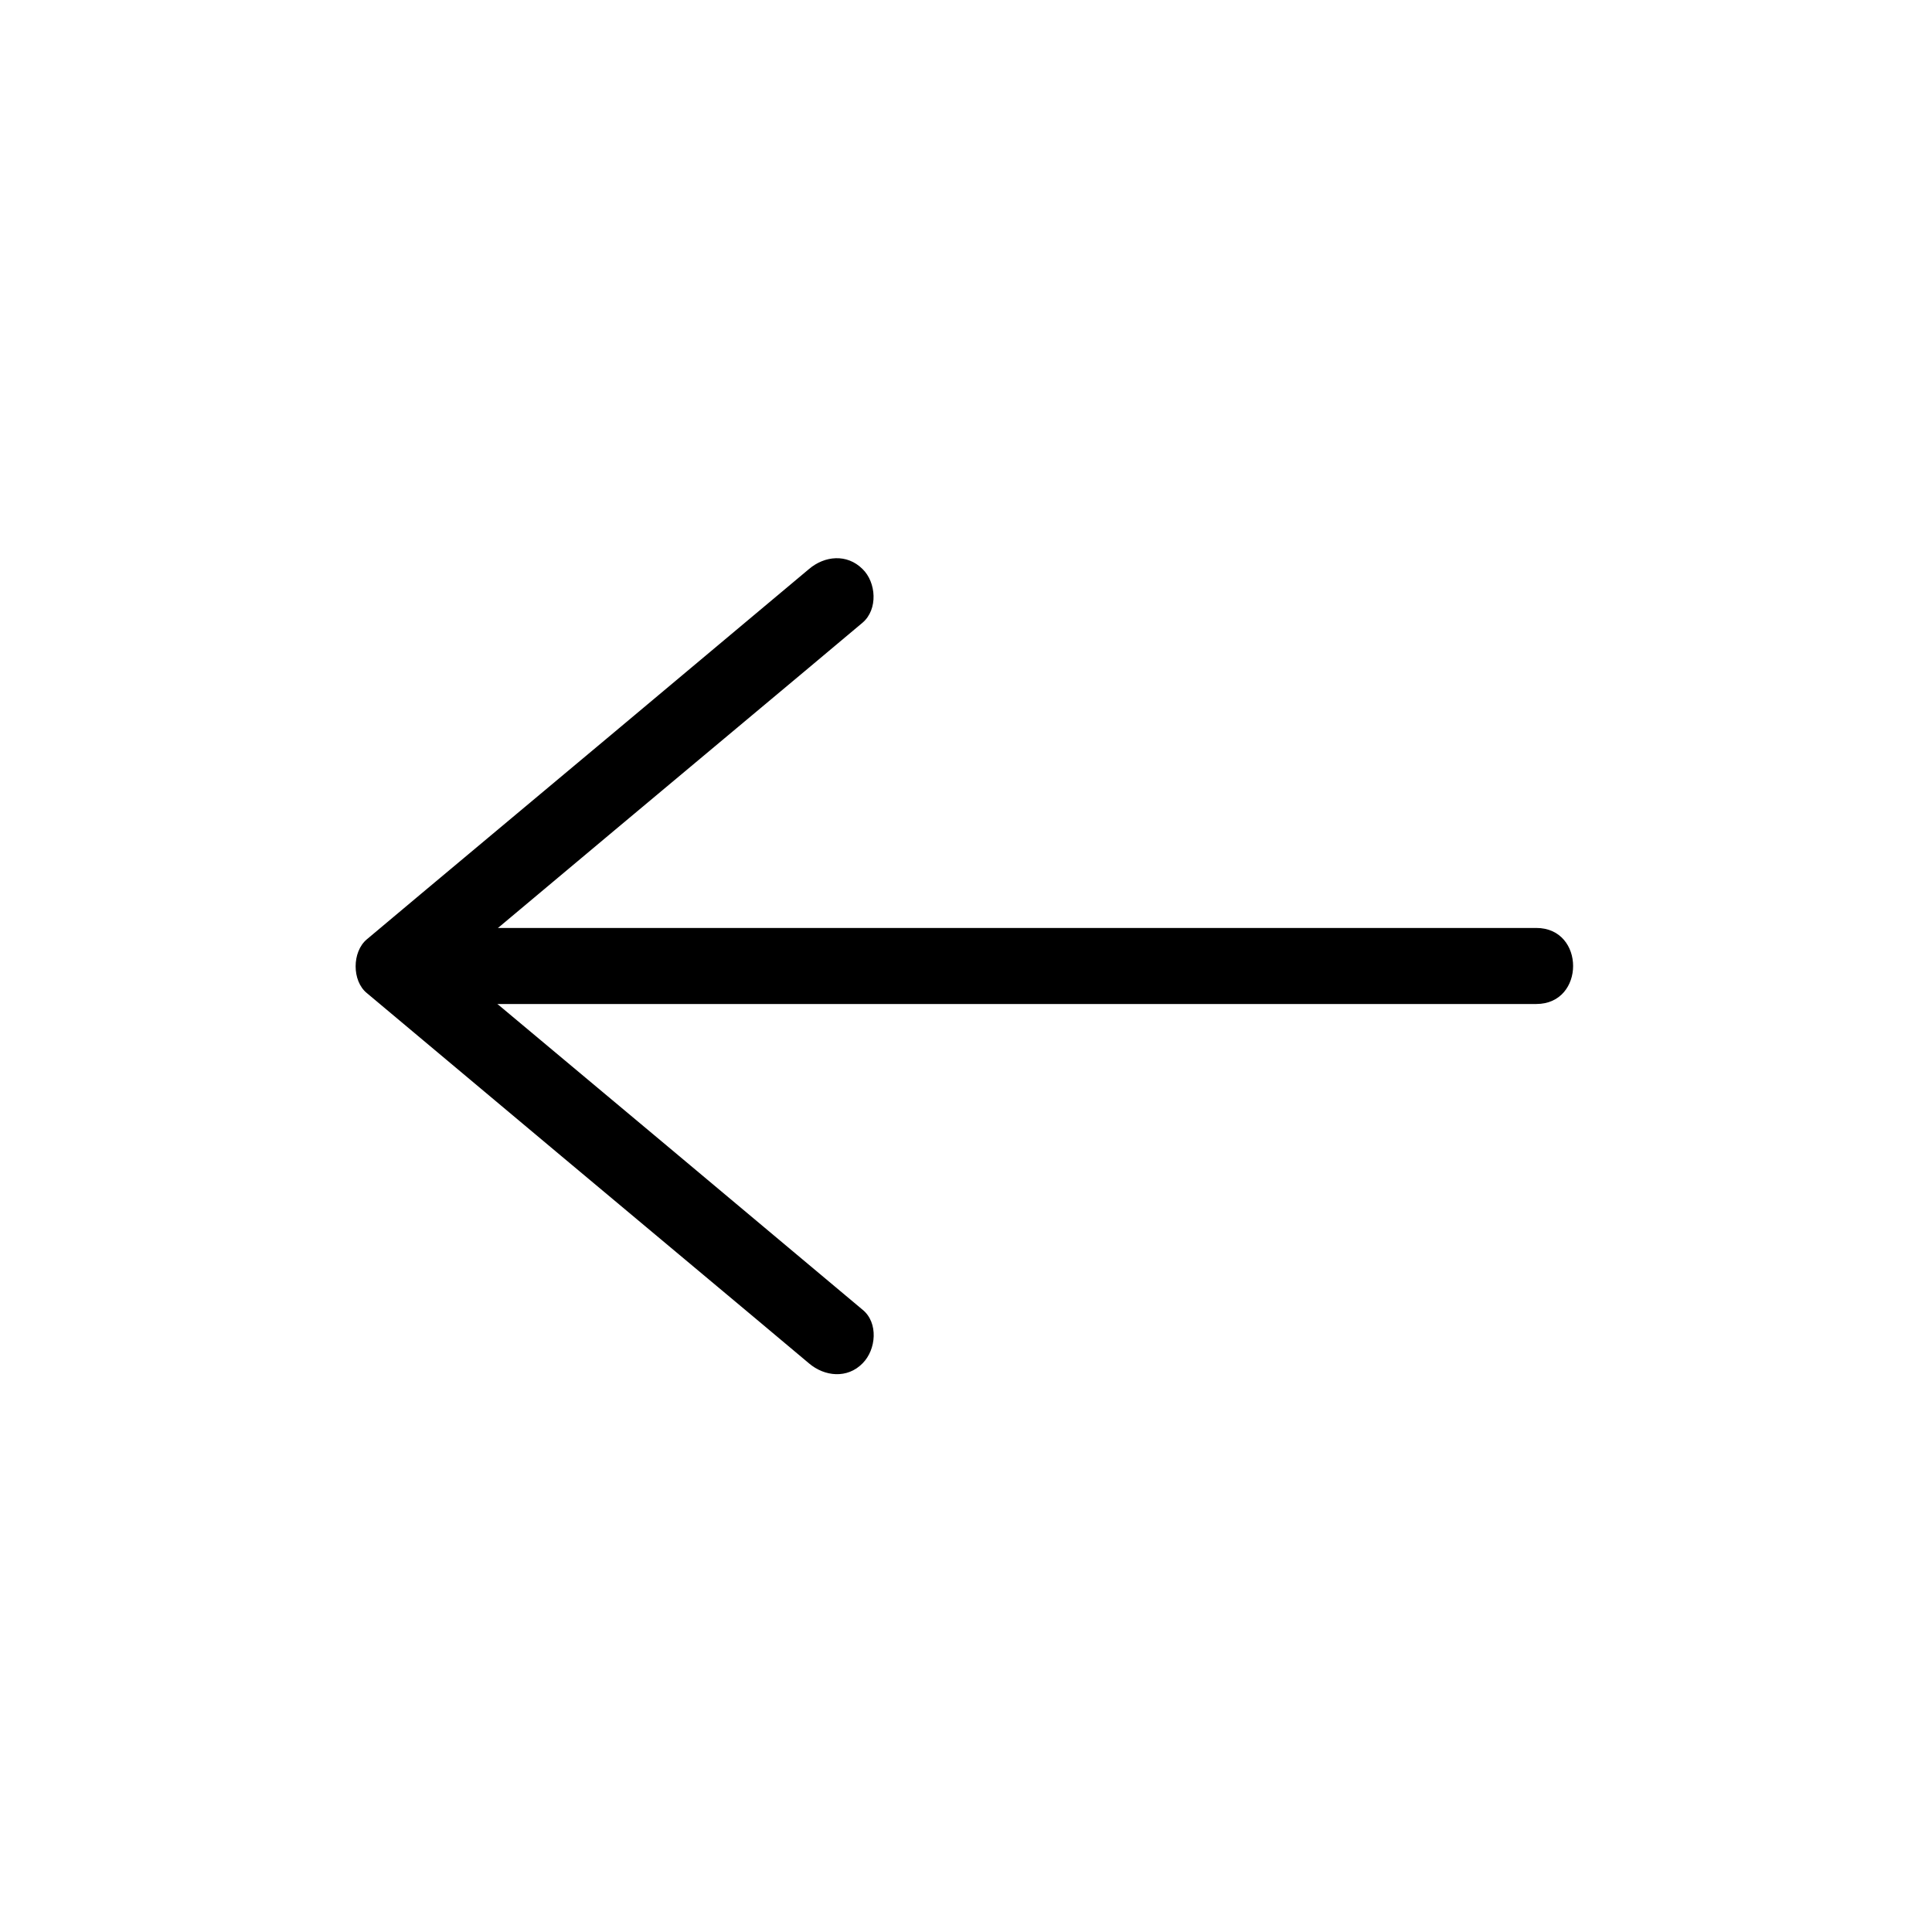 <?xml version="1.0" encoding="UTF-8"?>
<!-- Uploaded to: SVG Repo, www.svgrepo.com, Generator: SVG Repo Mixer Tools -->
<svg fill="#000000" width="800px" height="800px" version="1.1" viewBox="144 144 512 512" xmlns="http://www.w3.org/2000/svg">
 <g>
  <path d="m251.68 410.07h101.16 161.32 36.98c13 0 13-20.152 0-20.152h-101.16-161.32-36.98c-12.996 0-12.996 20.152 0 20.152z"/>
  <path d="m372.59 491.09c-34.258-28.719-68.52-57.434-102.78-86.051-4.836-4.031-9.574-8.062-14.41-12.09v14.207c34.258-28.719 68.52-57.434 102.78-86.051 4.836-4.031 9.574-8.062 14.41-12.09 4.133-3.527 3.629-10.68 0-14.207-4.133-4.133-10.078-3.527-14.207 0-34.258 28.719-68.52 57.434-102.78 86.051-4.836 4.031-9.574 8.062-14.41 12.09-3.93 3.324-3.93 10.984 0 14.207 34.258 28.719 68.52 57.434 102.78 86.051 4.836 4.031 9.574 8.062 14.41 12.09 4.133 3.527 10.176 4.133 14.207 0 3.629-3.625 4.234-10.781 0-14.207z"/>
 </g>
</svg>